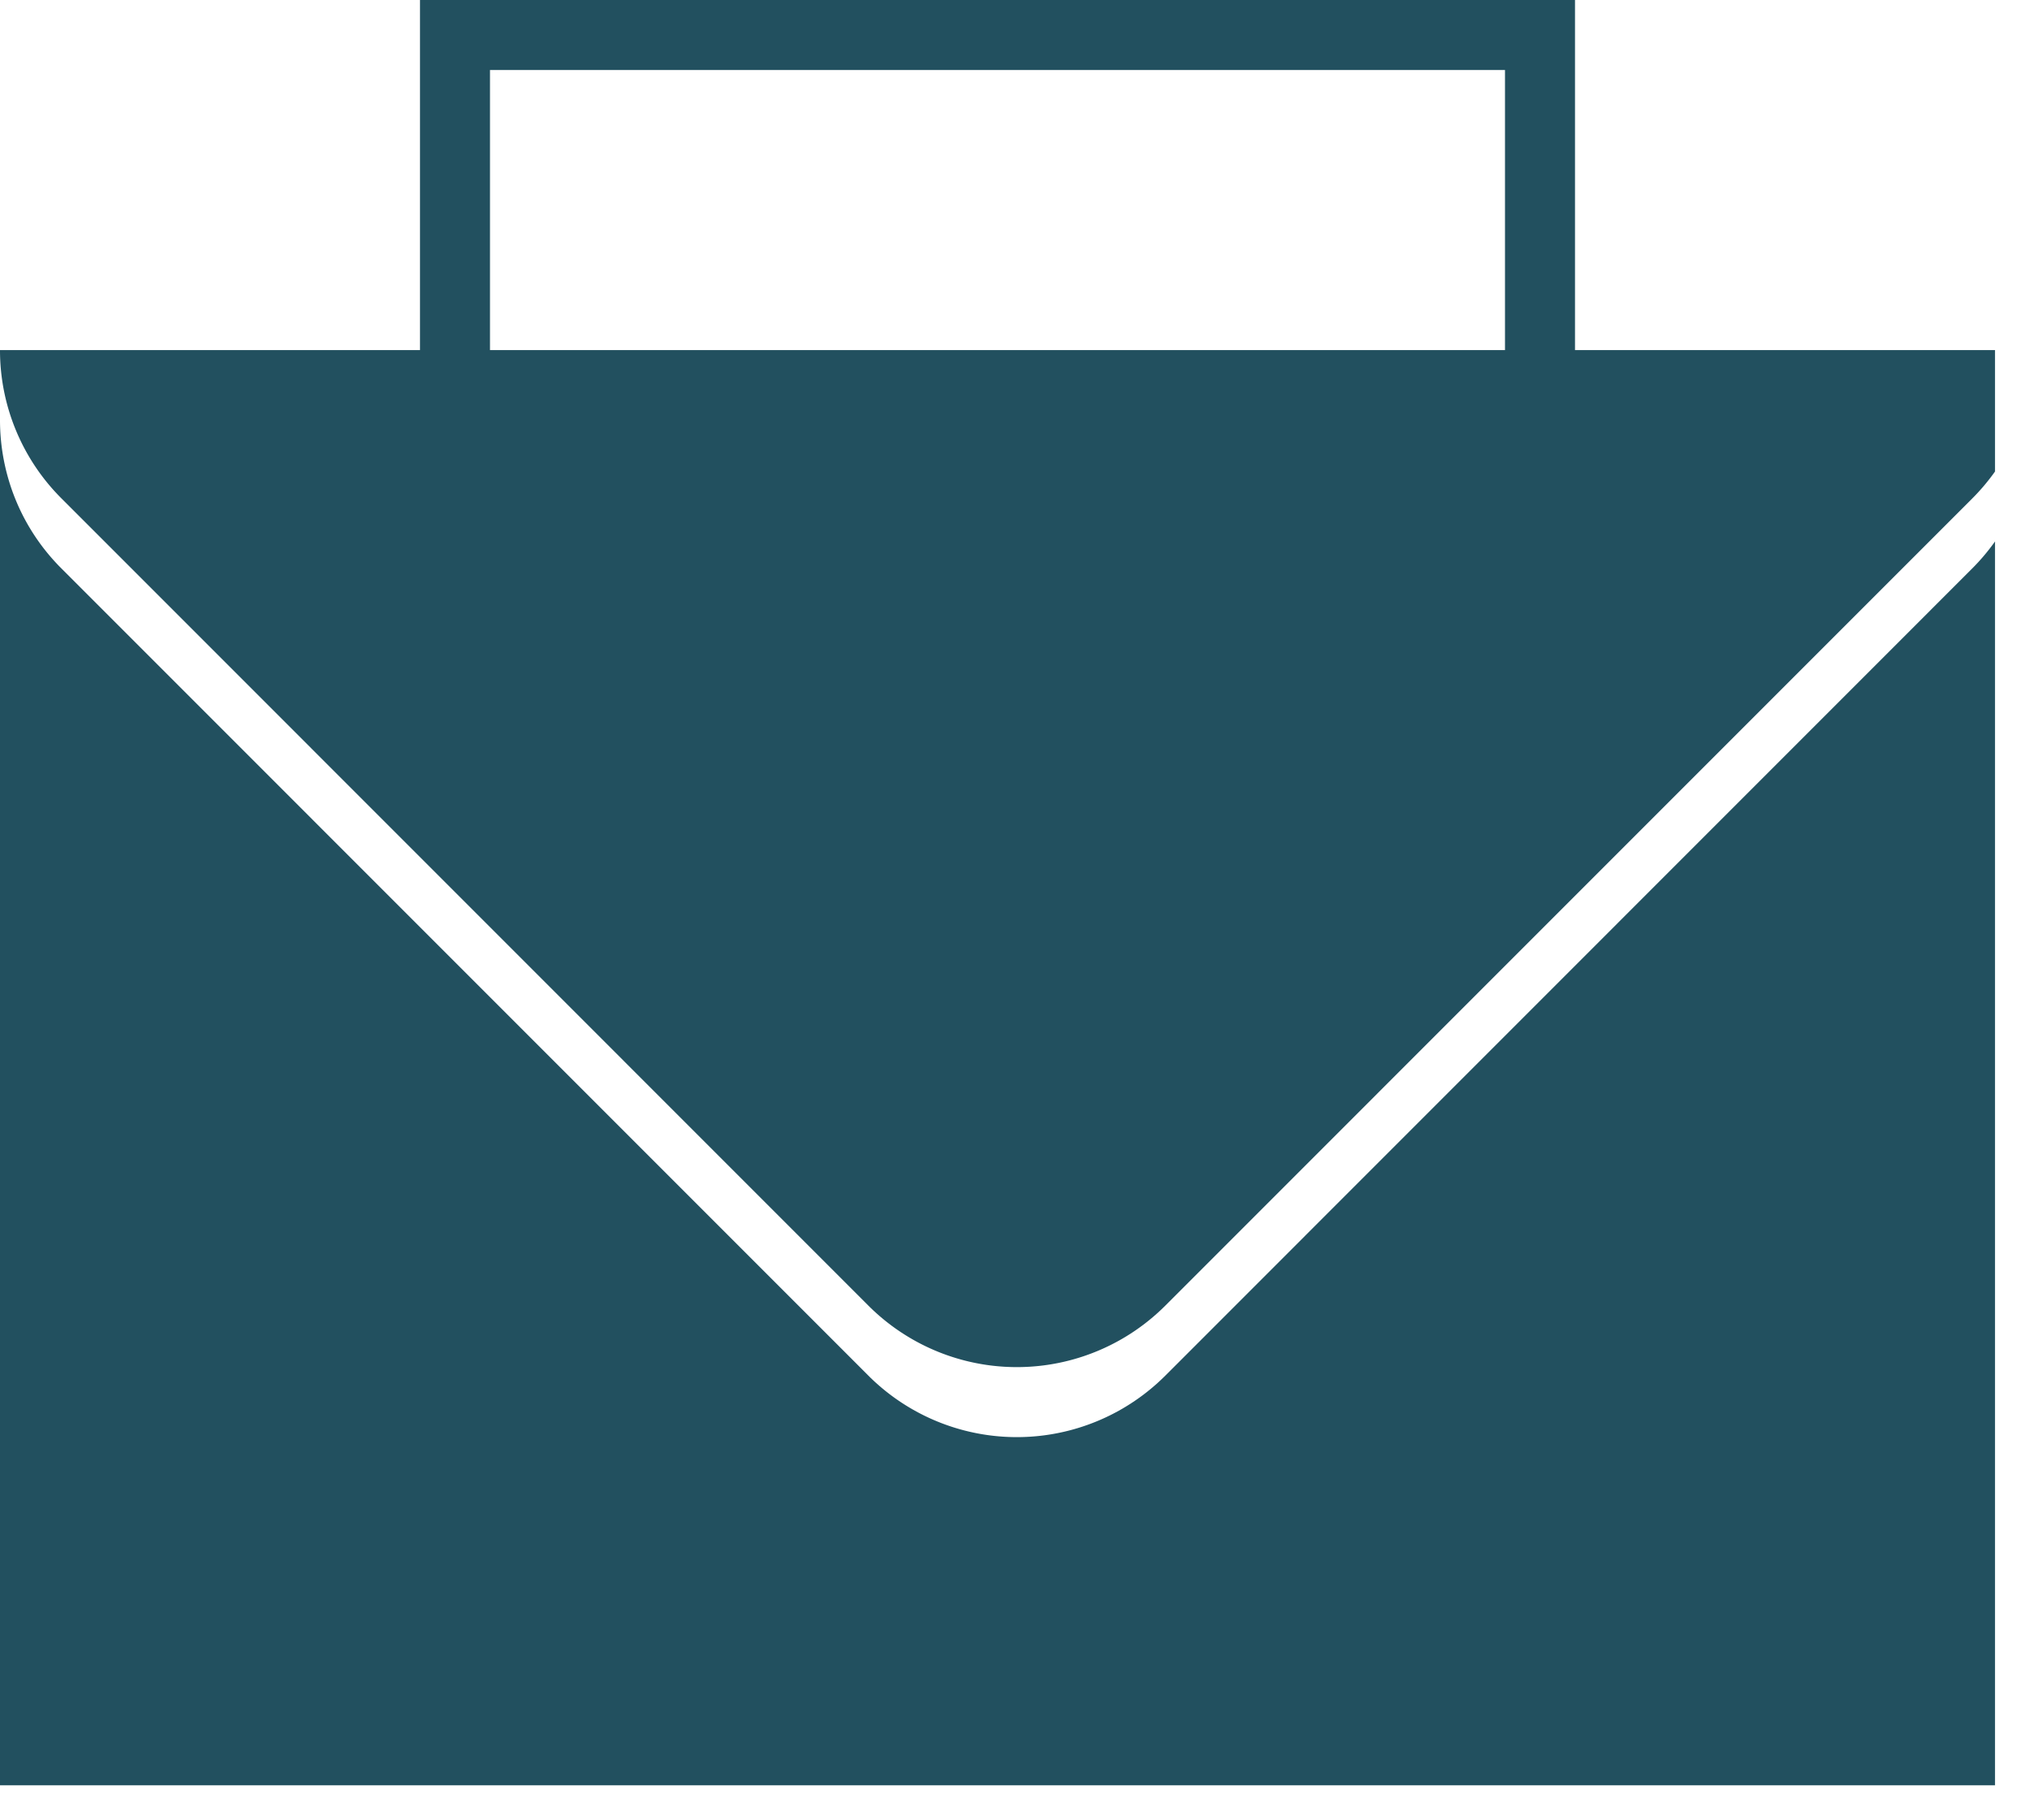<svg width="29" height="26" viewBox="0 0 29 26" xmlns="http://www.w3.org/2000/svg"><title>working with smedvig</title><g fill="none" fill-rule="evenodd"><path d="M28.5 6.735a3 3 0 0 1-.326.386L16.648 18.648a3 3 0 0 1-4.243 0L.879 7.12A2.99 2.99 0 0 1 0 5h28.5v1.735z" fill="#22505f"/><path d="M28.5 7.735V25.5H0V6c0 .768.293 1.536.879 2.121l11.526 11.527a3 3 0 0 0 4.243 0L28.174 8.12a3 3 0 0 0 .326-.386z" fill="#22505f"/><path stroke="#22505f" d="M6.5.5H22v8H6.5z"/></g></svg>